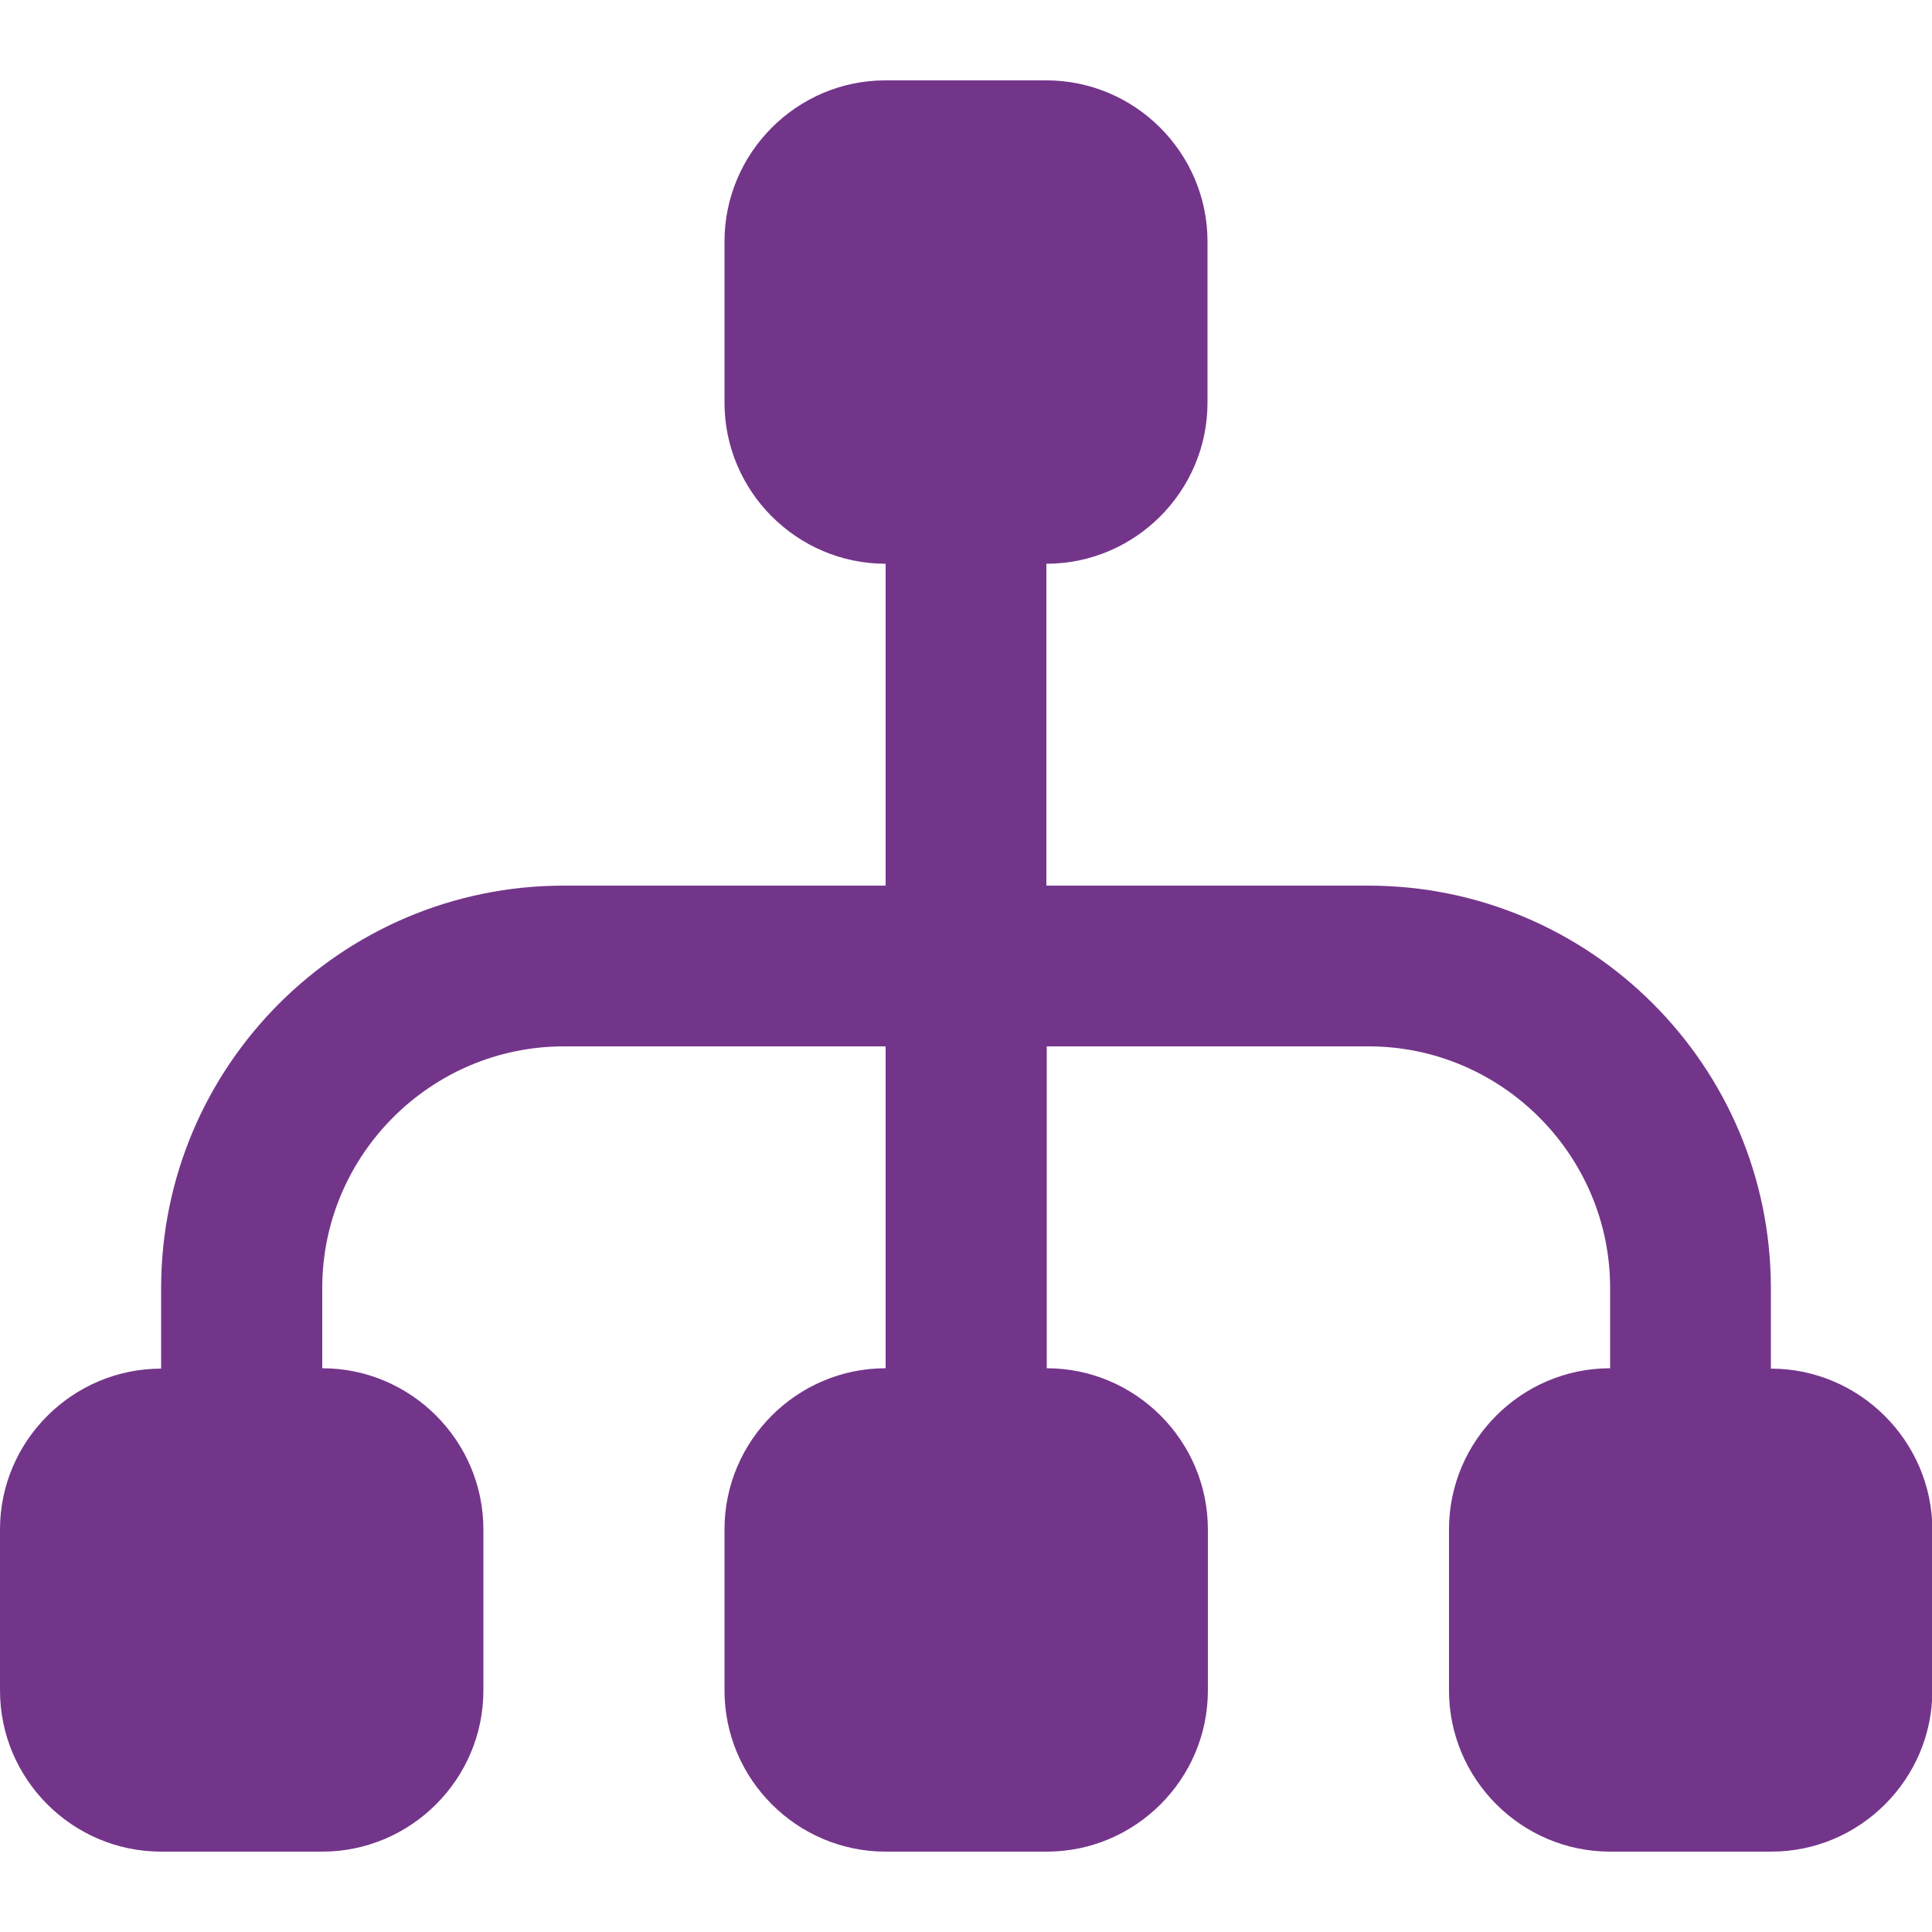 <?xml version="1.0" encoding="utf-8"?>
<!-- Generator: Adobe Illustrator 27.0.0, SVG Export Plug-In . SVG Version: 6.00 Build 0)  -->
<svg version="1.1" id="Layer_1" xmlns="http://www.w3.org/2000/svg" xmlns:xlink="http://www.w3.org/1999/xlink" x="0px" y="0px"
	 viewBox="0 0 512 512" style="enable-background:new 0 0 512 512;" xml:space="preserve">
<style type="text/css">
	.st0{fill:#73358A;}
</style>
<path class="st0" d="M469.3,362.7v-21.3c0-58.9-47.8-106.7-106.7-106.7h-85.3v-85.3c23.5,0,42.7-19.2,42.7-42.7V64
	c0-23.5-19.2-42.7-42.7-42.7h-42.7C211.2,21.3,192,40.5,192,64v42.7c0,23.5,19.2,42.7,42.7,42.7v85.3h-85.3
	c-58.9,0-106.7,47.8-106.7,106.7v21.3C19.2,362.7,0,381.9,0,405.3V448c0,23.5,19.2,42.7,42.7,42.7h42.7c23.5,0,42.7-19.2,42.7-42.7
	v-42.7c0-23.5-19.2-42.7-42.7-42.7v-21.3c0-35.2,28.8-64,64-64h85.3v85.3c-23.5,0-42.7,19.2-42.7,42.7V448
	c0,23.5,19.2,42.7,42.7,42.7h42.7c23.5,0,42.7-19.2,42.7-42.7v-42.7c0-23.5-19.2-42.7-42.7-42.7v-85.3h85.3c35.2,0,64,28.8,64,64
	v21.3c-23.5,0-42.7,19.2-42.7,42.7V448c0,23.5,19.2,42.7,42.7,42.7h42.7c23.5,0,42.7-19.2,42.7-42.7v-42.7
	C512,381.9,492.8,362.7,469.3,362.7z"/>
</svg>
